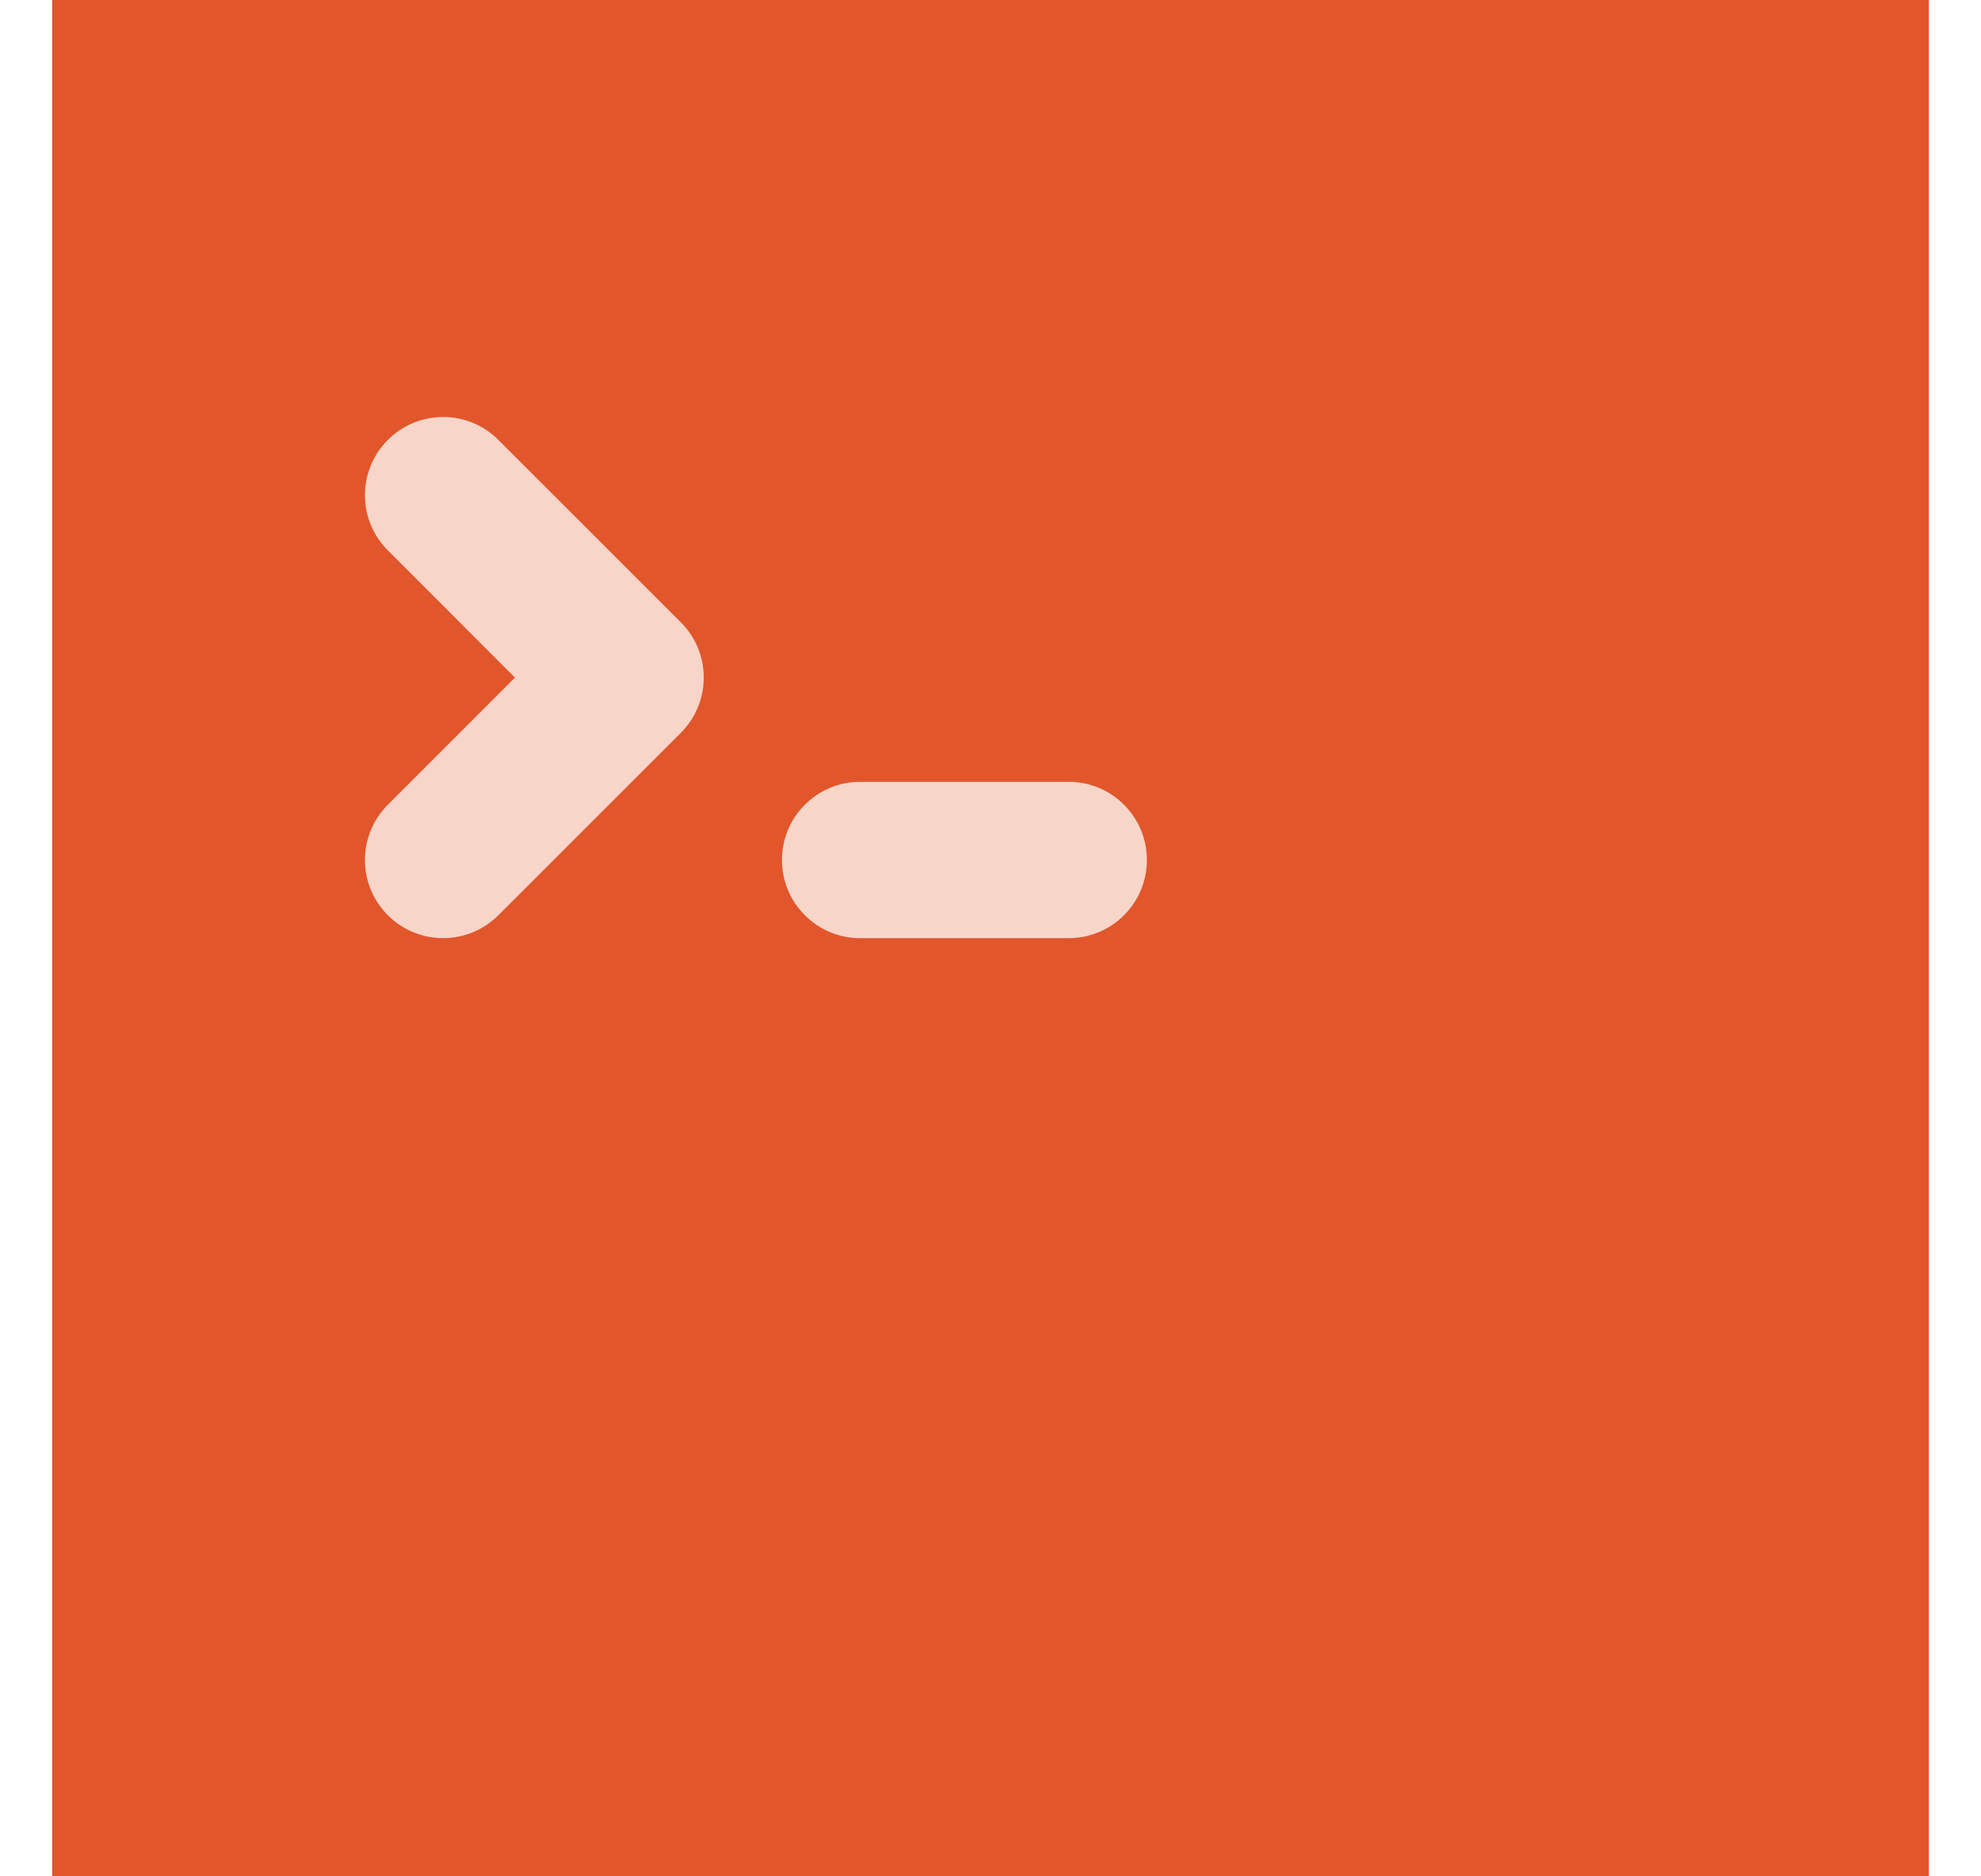 <svg width="19" height="18" viewBox="0 0 19 18" fill="none" xmlns="http://www.w3.org/2000/svg">
<path d="M18.5 0H0.5V18H18.5V0Z" fill="#E2562C"/>
<path d="M7.5 8.25C7.5 7.836 7.836 7.5 8.25 7.5H10.25C10.664 7.5 11 7.836 11 8.25C11 8.664 10.664 9 10.25 9H8.25C7.836 9 7.5 8.664 7.5 8.25ZM4.78 4.22C4.487 3.927 4.013 3.927 3.72 4.22C3.427 4.513 3.427 4.987 3.72 5.28L4.939 6.5L3.72 7.72C3.427 8.013 3.427 8.487 3.72 8.78C4.013 9.073 4.487 9.073 4.78 8.78L6.53 7.03C6.823 6.737 6.823 6.263 6.53 5.97L4.78 4.22Z" fill="#F8D5C9"/>
</svg>
